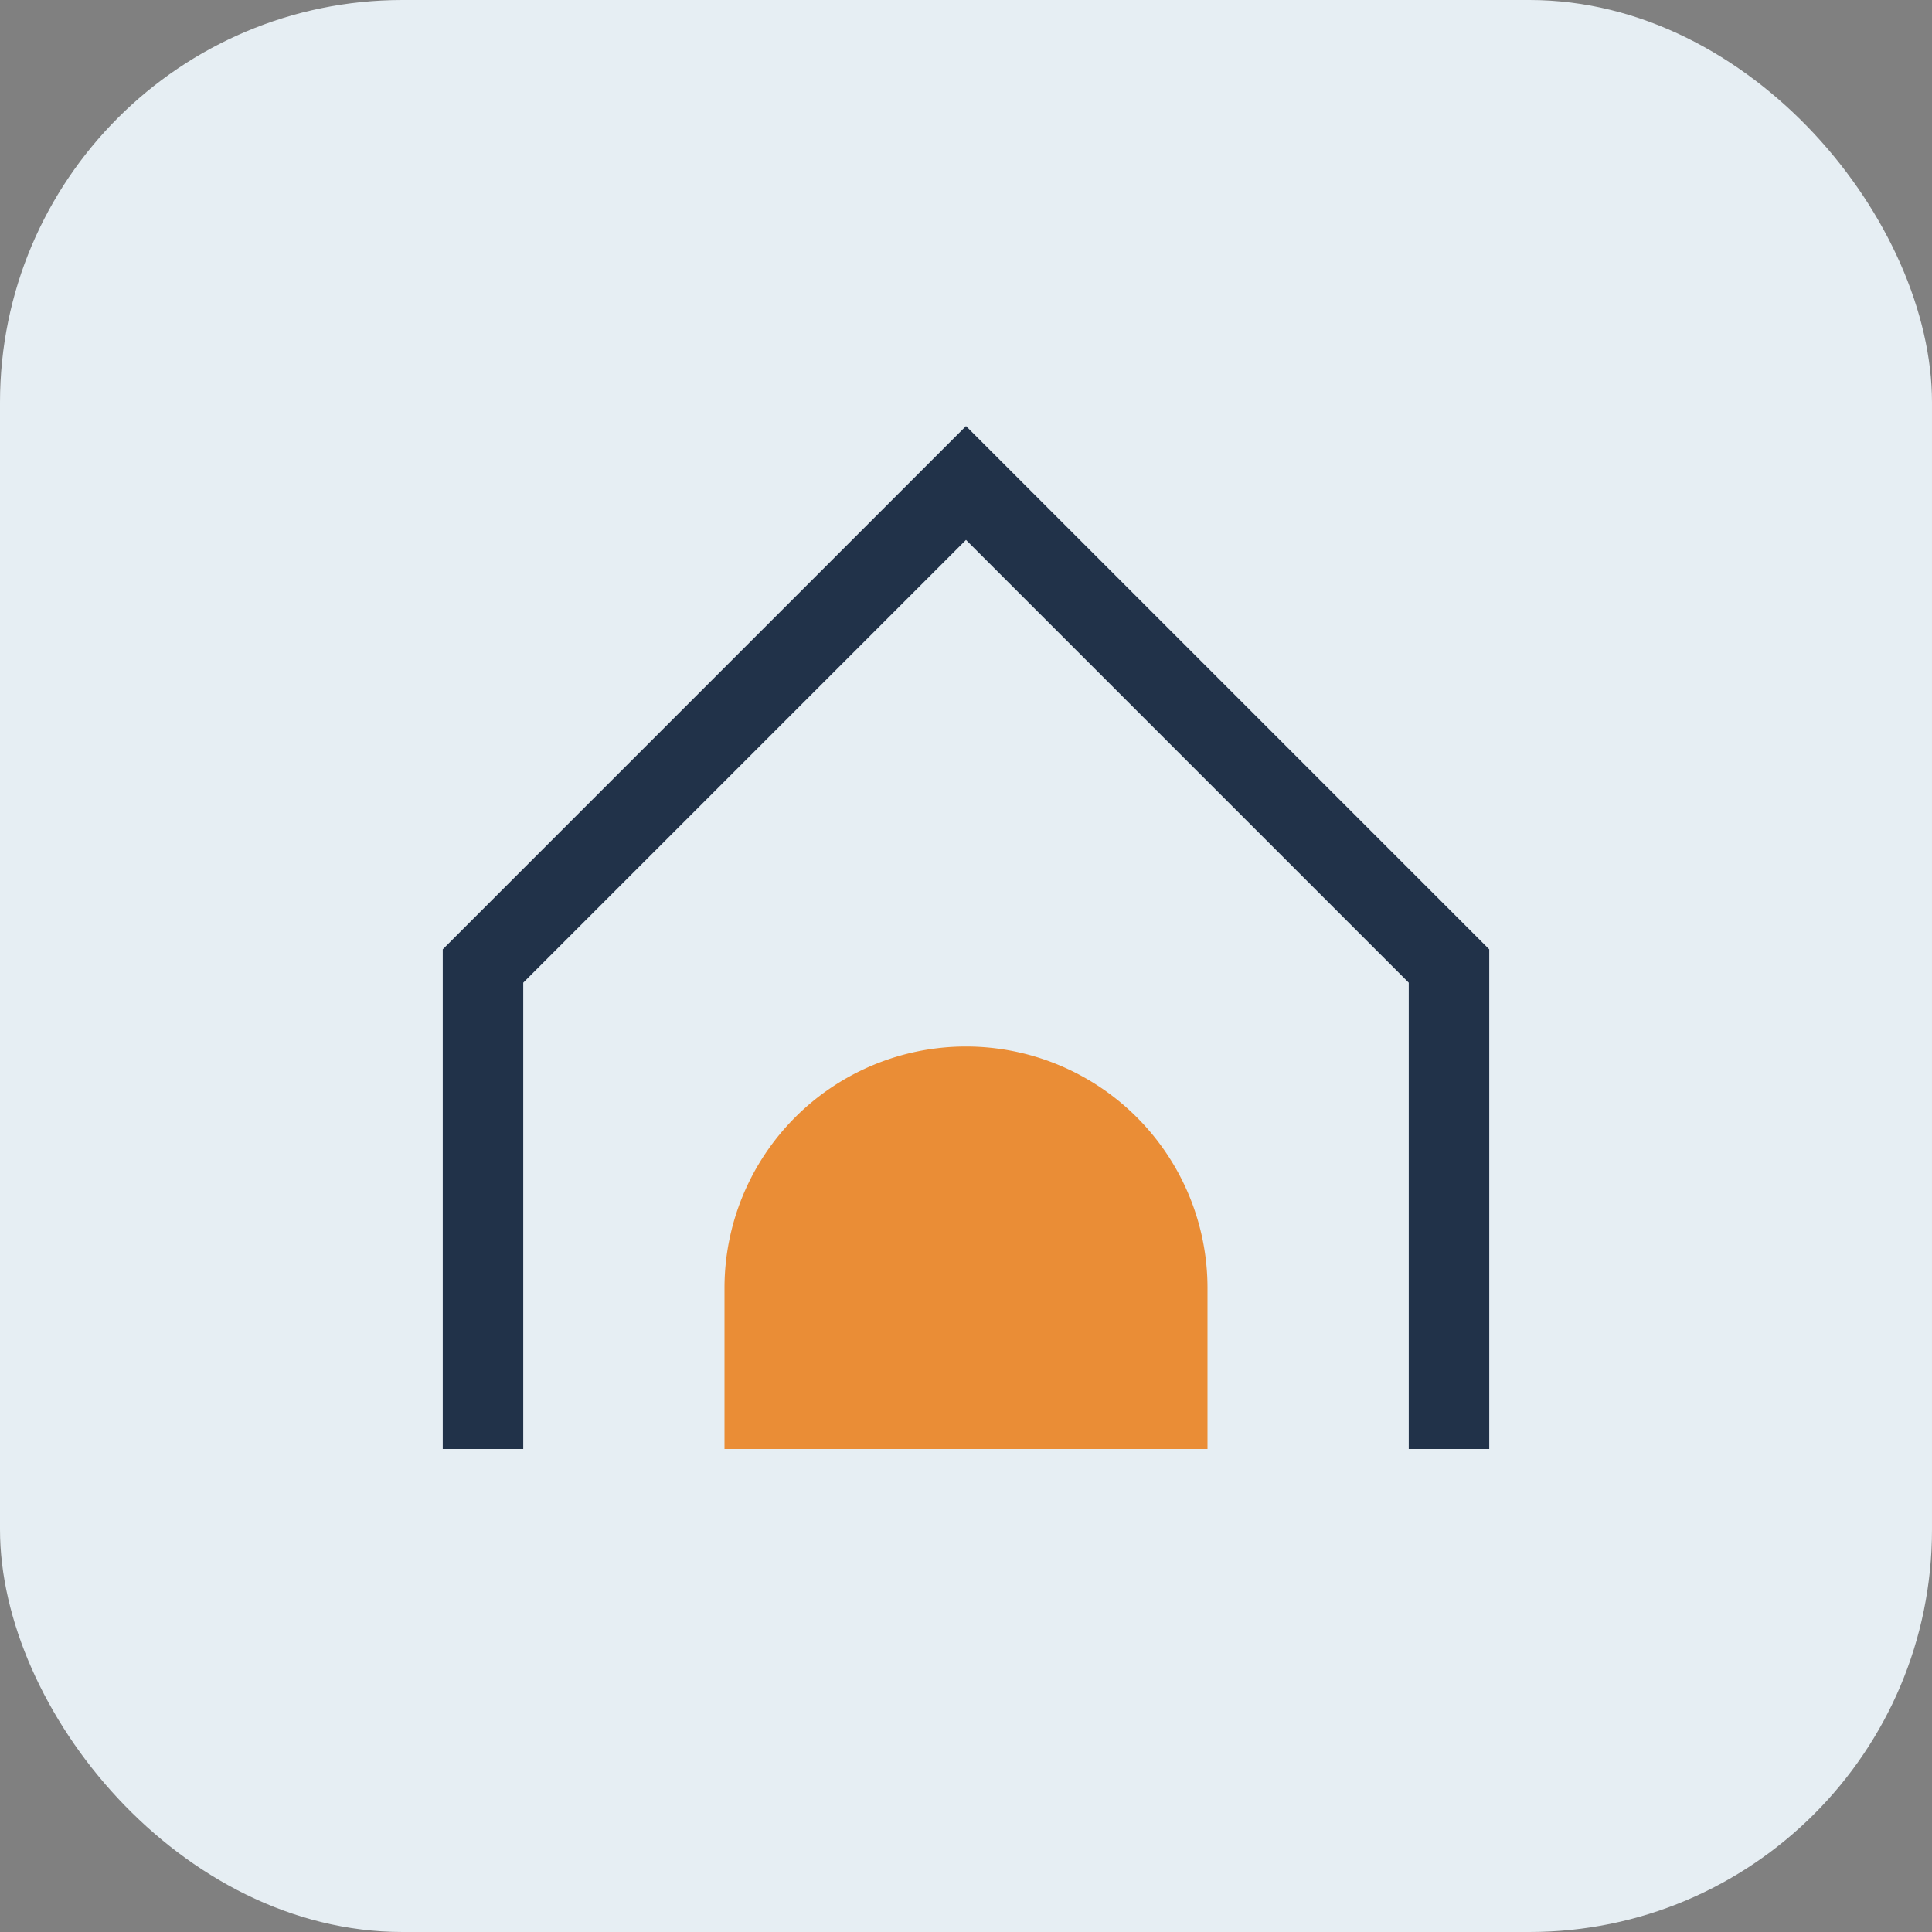 <?xml version="1.0" encoding="UTF-8"?>
<svg xmlns="http://www.w3.org/2000/svg" width="48" height="48" viewBox="0 0 48 48"><rect x="0" y="0" width="48" height="48" fill="#808080" stroke="none"/><rect width="48" height="48" rx="10" fill="#E6EEF3"/><path d="M12 36V24l12-12 12 12v12" fill="none" stroke="#213249" stroke-width="2"/><path d="M24 26a6 6 0 0 1 6 6v4h-12v-4a6 6 0 0 1 6-6z" fill="#EA8D36"/></svg>